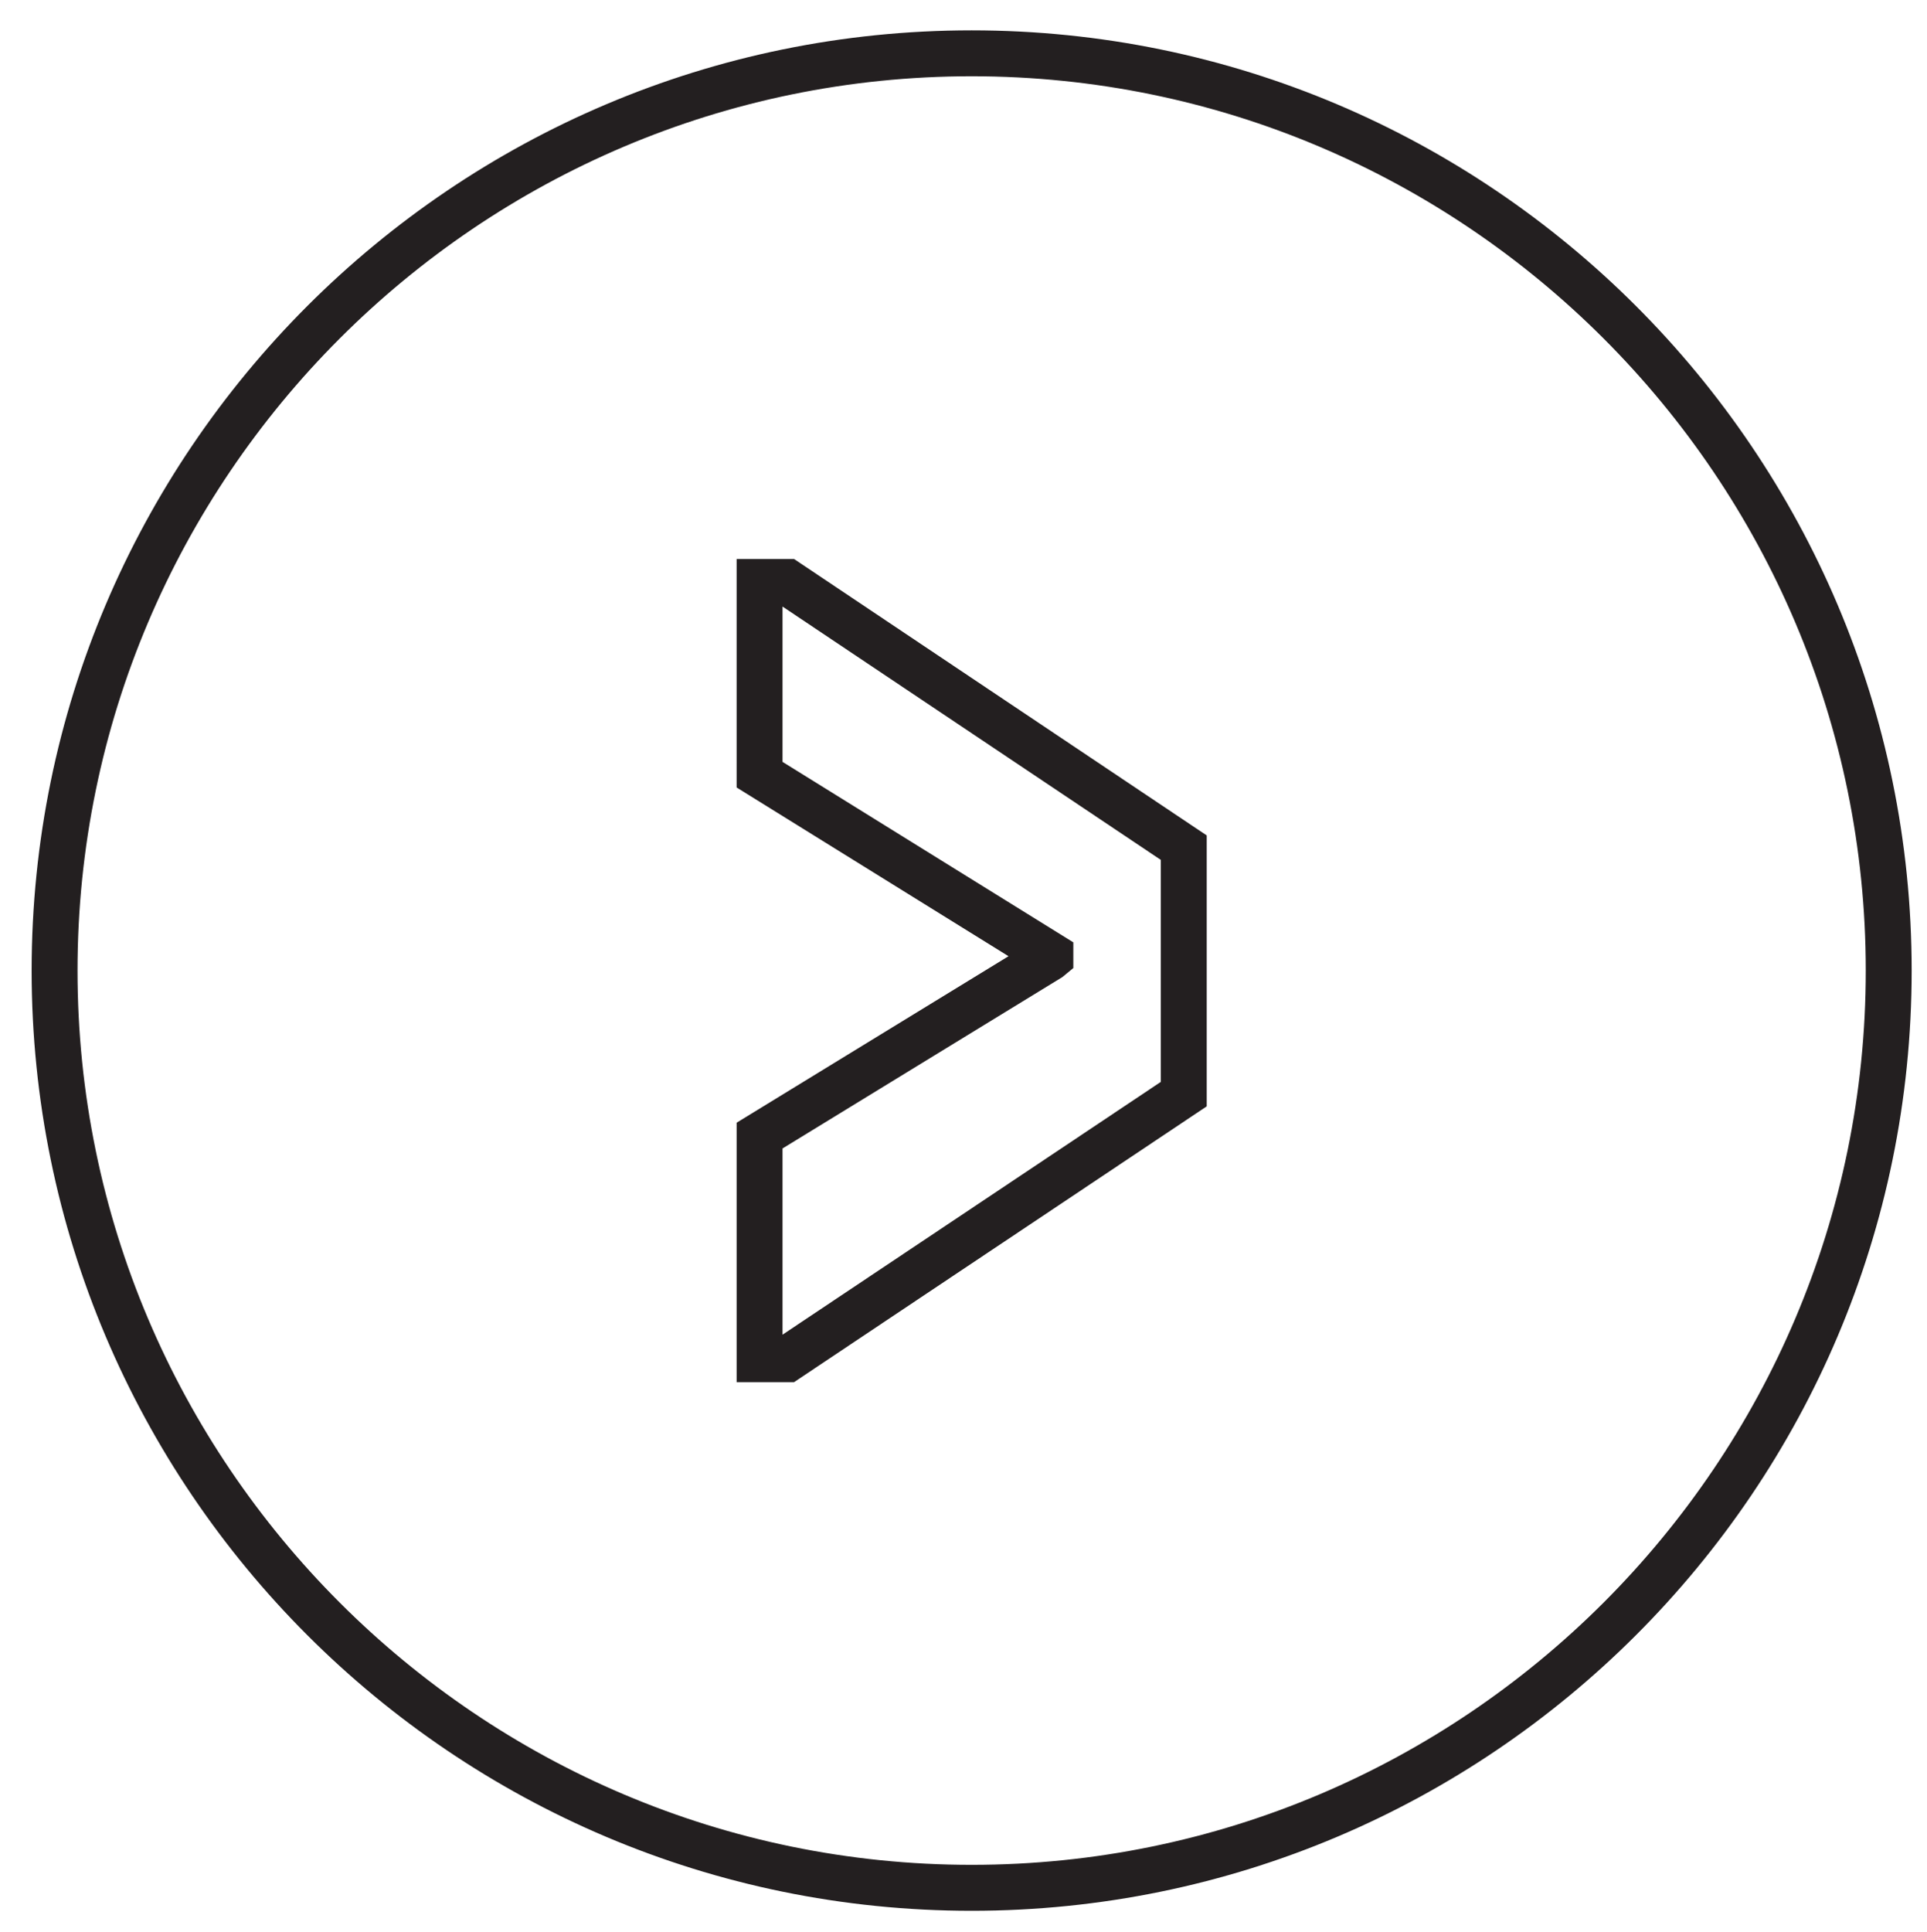 <?xml version="1.0" encoding="utf-8"?>
<!-- Generator: Adobe Illustrator 16.0.0, SVG Export Plug-In . SVG Version: 6.00 Build 0)  -->
<!DOCTYPE svg PUBLIC "-//W3C//DTD SVG 1.1//EN" "http://www.w3.org/Graphics/SVG/1.1/DTD/svg11.dtd">
<svg version="1.1" id="Camada_1" xmlns="http://www.w3.org/2000/svg" xmlns:xlink="http://www.w3.org/1999/xlink" x="0px" y="0px"
	 width="41.979px" height="42.075px" viewBox="0 0 41.979 42.075" enable-background="new 0 0 41.979 42.075" xml:space="preserve">
<g>
	<path fill="#231F20" d="M16.047,12.176h1.252l8.989,6.02v5.901l-8.99,6.007h-1.251v-5.651l5.923-3.626l-5.923-3.675V12.176z
		 M25.288,18.729l-8.241-5.518v3.383l6.335,3.931v0.559l-0.238,0.197l-6.097,3.733v4.056l8.241-5.506V18.729z"/>
</g>
<g>
	<path fill="#231F20" d="M21.167,0.661c11.292,0,20.478,9.187,20.478,20.479s-9.187,20.478-20.478,20.478S0.689,32.432,0.689,21.14
		S9.876,0.661,21.167,0.661z M21.167,40.617c10.74,0,19.478-8.737,19.478-19.478S31.907,1.661,21.167,1.661
		S1.689,10.399,1.689,21.14C1.689,31.879,10.428,40.617,21.167,40.617z"/>
</g>
</svg>

